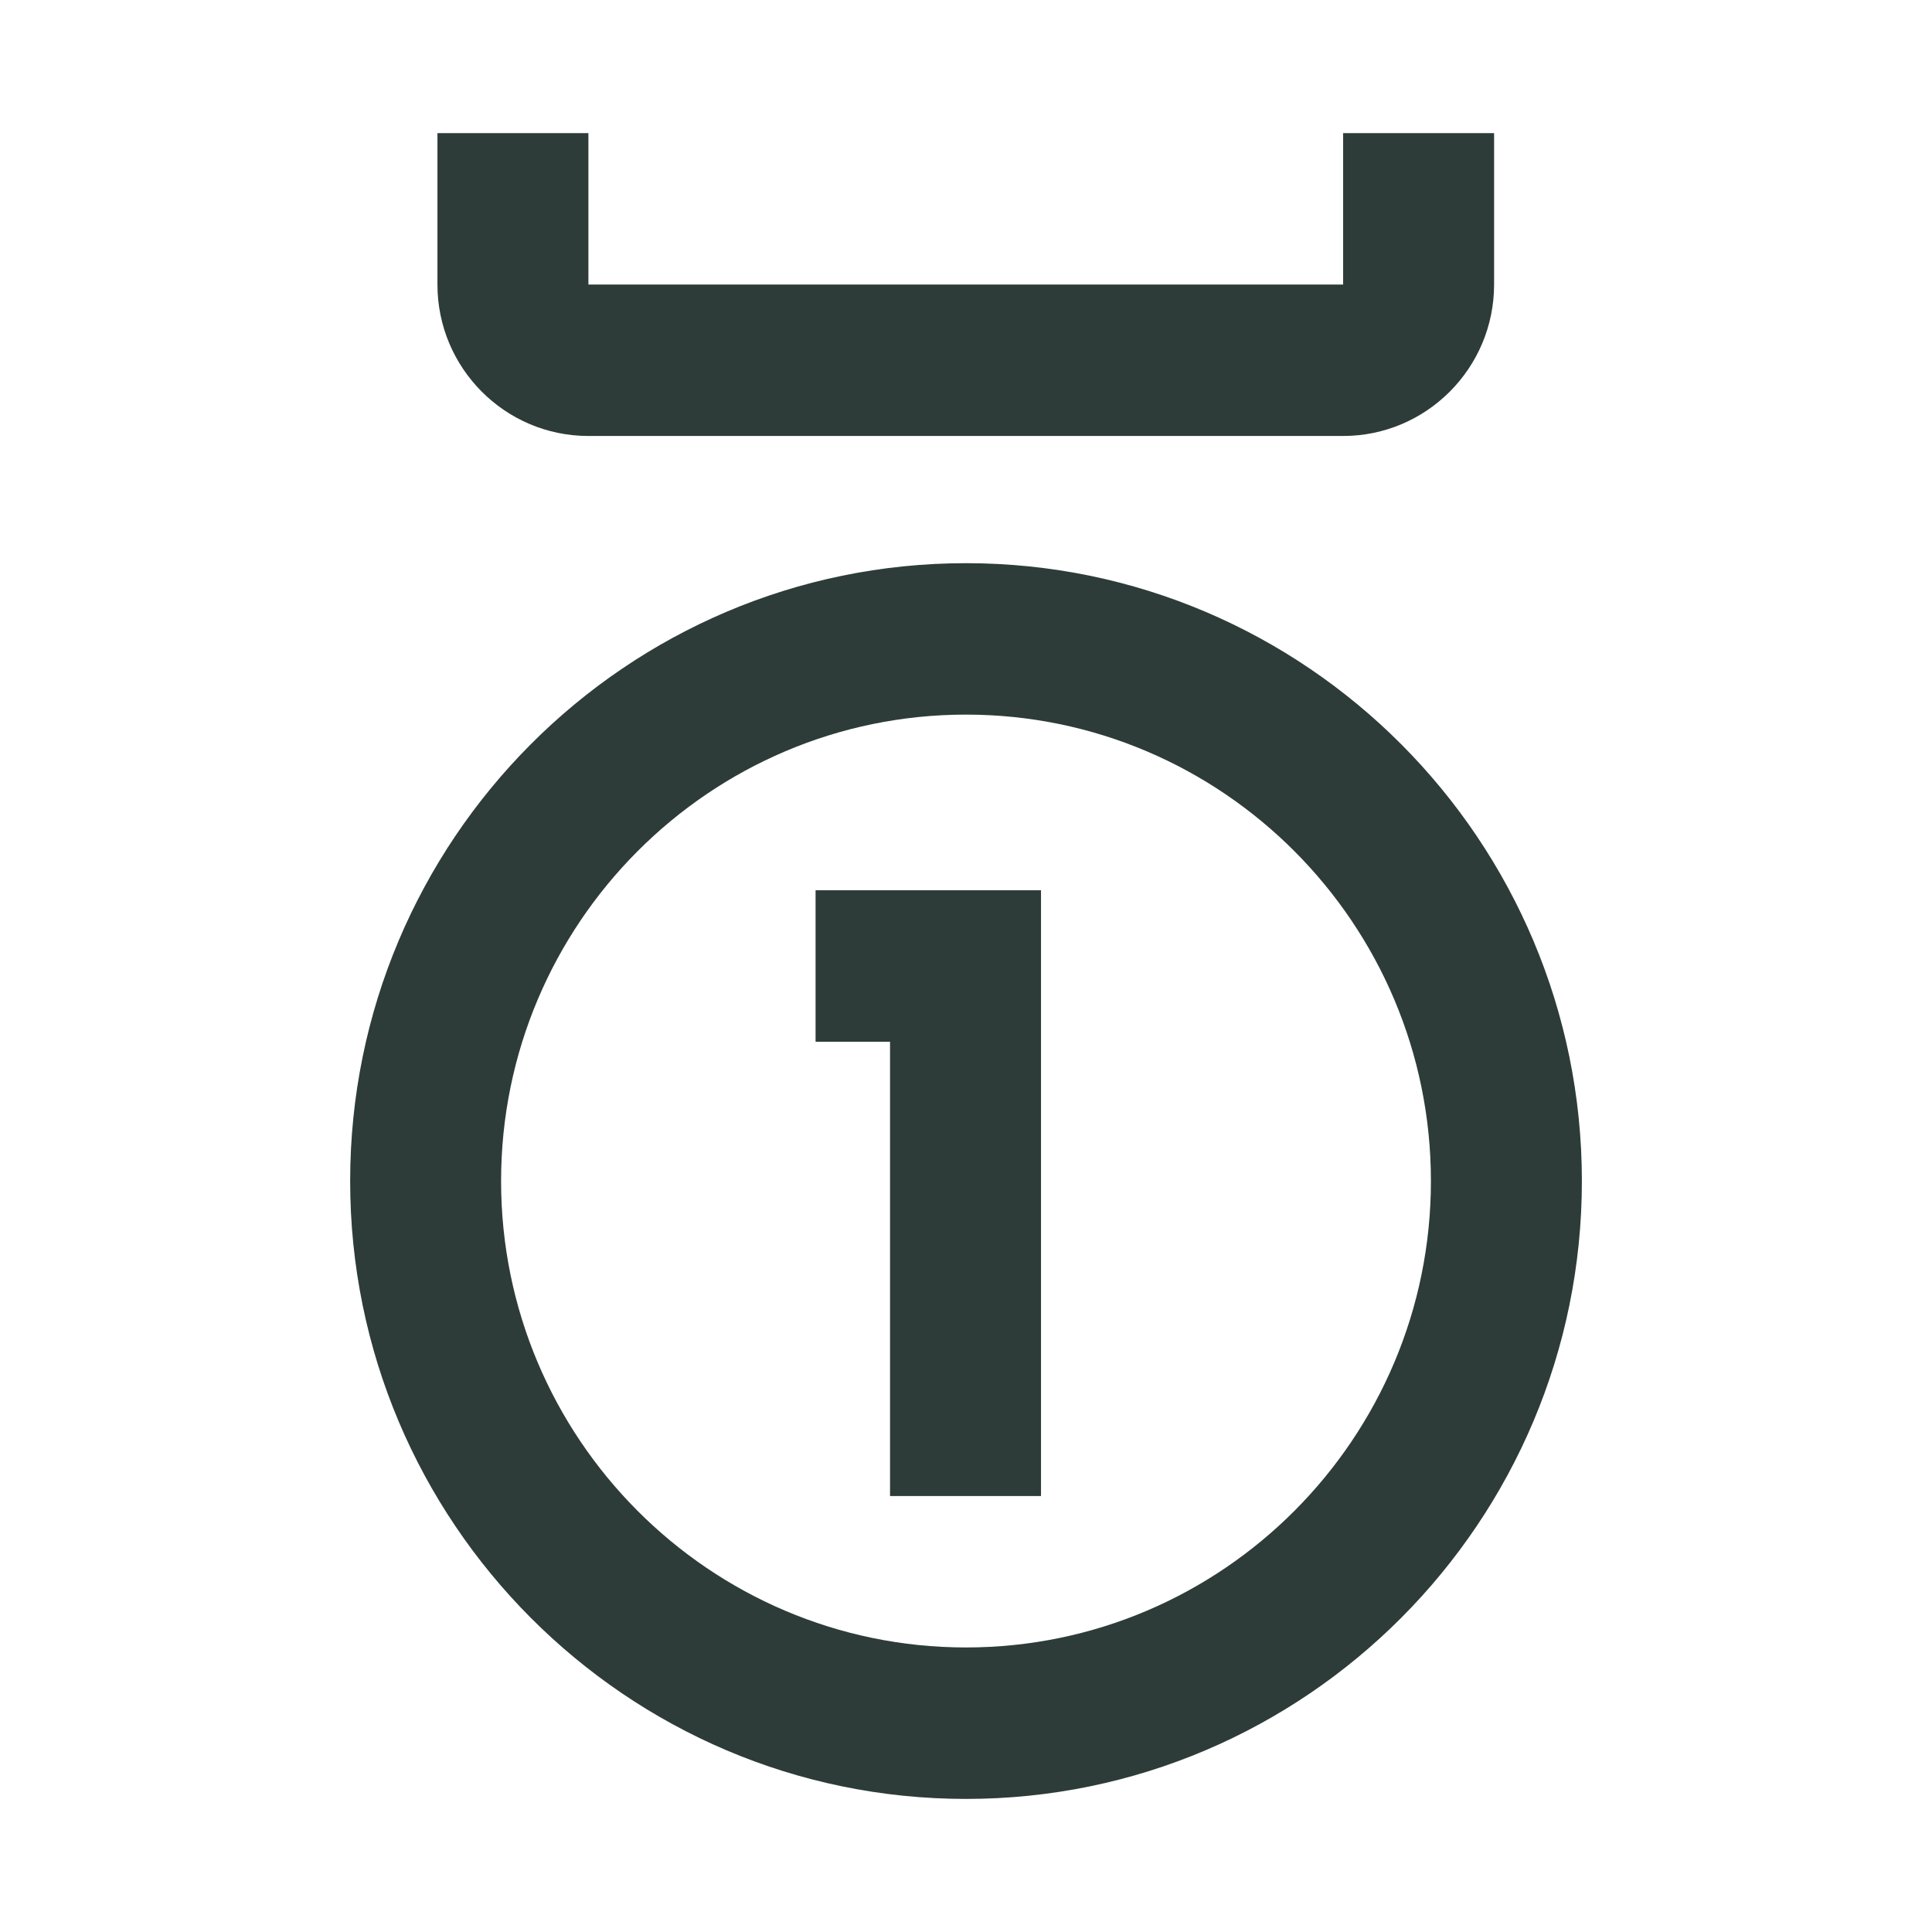 <svg width="50" height="50" viewBox="0 0 50 50" fill="none" xmlns="http://www.w3.org/2000/svg">
<path d="M21.107 26.96H23.034V38.717H26.941V23.04H21.107V26.96Z" fill="#2D3C38"/>
<path d="M25 14.575C16.21 14.575 9.062 21.747 9.062 30.565C9.062 39.383 16.21 46.556 25 46.556C33.79 46.556 40.939 39.383 40.939 30.565C40.939 21.747 33.79 14.575 25 14.575ZM25 42.636C18.366 42.636 12.968 37.221 12.968 30.565C12.968 23.909 18.366 18.494 25 18.494C31.635 18.494 37.032 23.909 37.032 30.565C37.032 37.221 31.635 42.636 25 42.636Z" fill="#2D3C38"/>
<path d="M15.228 11.283H34.76C36.915 11.283 38.667 9.526 38.667 7.364V3.445H34.76V7.364H15.228V3.445H11.321V7.364C11.321 9.526 13.072 11.283 15.228 11.283Z" fill="#2D3C38"/>
</svg>

